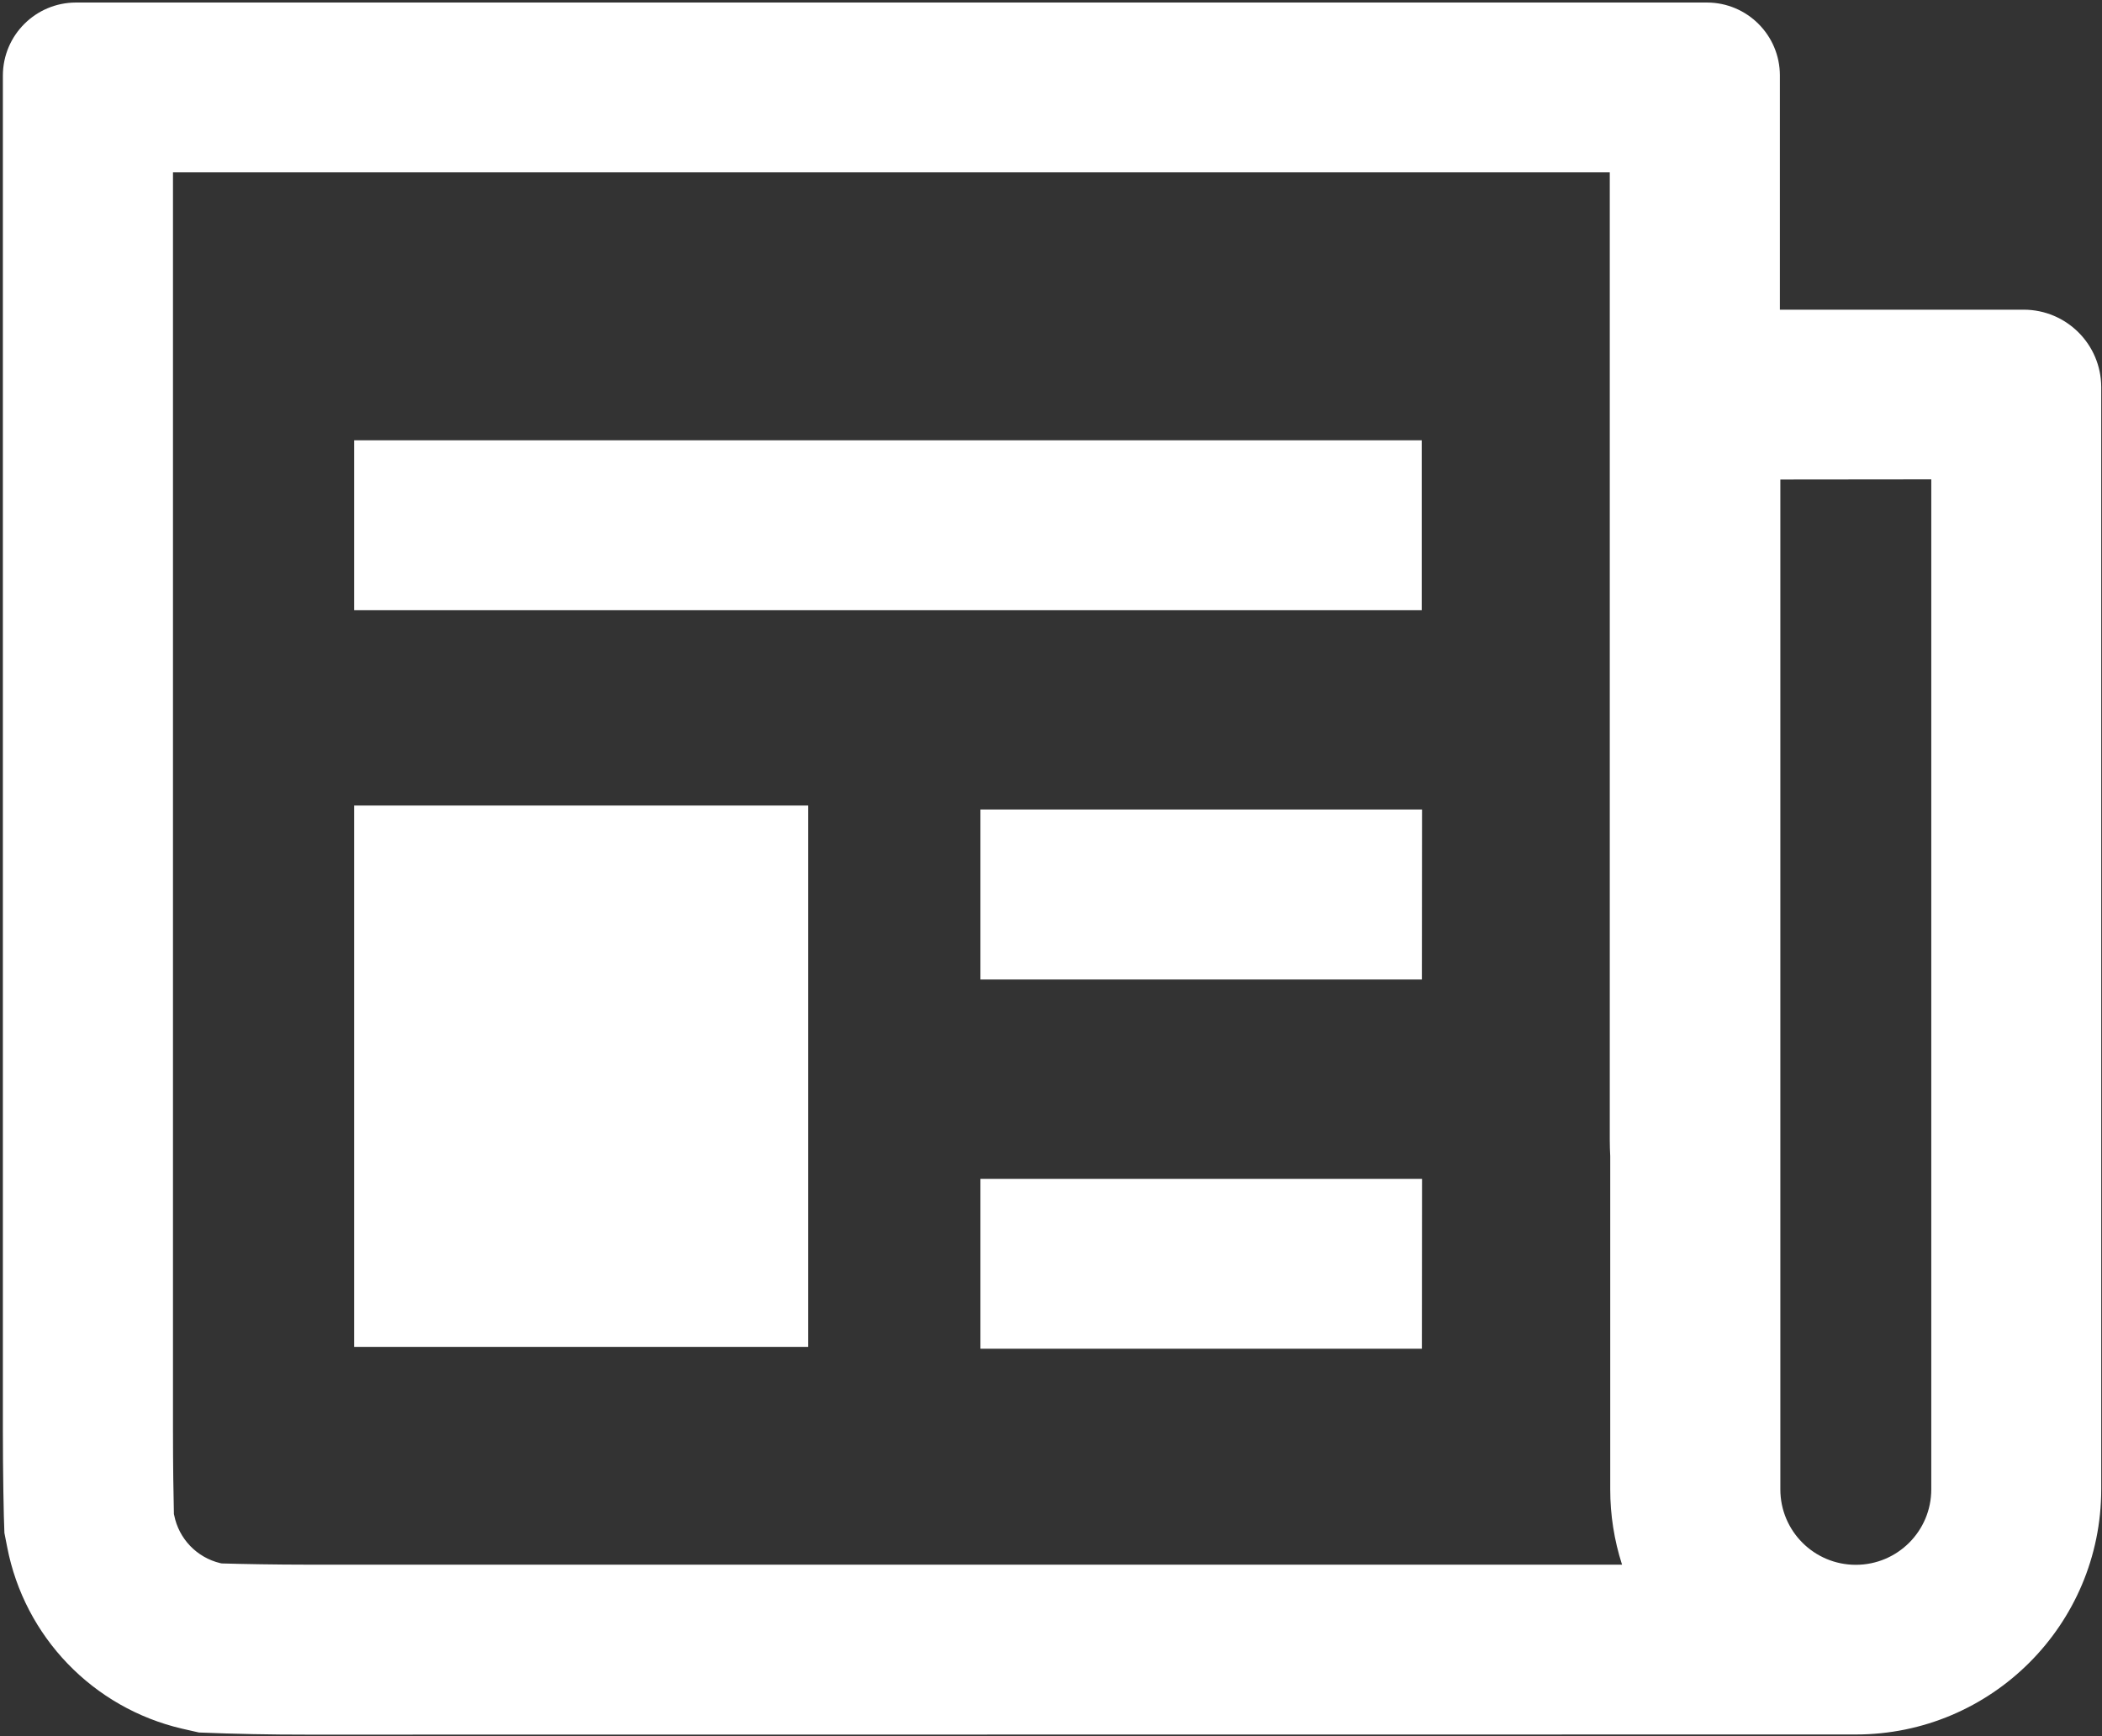 <?xml version="1.0" encoding="UTF-8"?>
<!-- Generated by Pixelmator Pro 3.5.11 -->
<svg width="512" height="423" viewBox="0 0 512 423" xmlns="http://www.w3.org/2000/svg">
    <rect x="0" y="0" width="512" height="423" fill="#333333" stroke="none"/>
    <path id="path1" fill="#ffffff" stroke="none" d="M 74.827 422.58 C 66.032 422.589 57.237 422.415 48.449 422.057 L 44.339 421.124 C 22.647 416.071 5.959 398.736 1.747 376.877 L 1.074 373.442 C 0.887 369.484 0.701 358.283 0.701 348.537 L 0.701 18.352 C 0.742 8.559 8.686 0.637 18.485 0.616 L 415.793 0.616 C 425.586 0.637 433.519 8.565 433.54 18.352 L 433.54 75.443 L 492.983 75.443 C 503.366 75.484 511.772 83.885 511.813 94.261 L 511.813 362.801 C 511.813 395.795 485.049 422.543 452.034 422.543 Z M 74.827 381.171 L 395.094 381.171 C 393.184 375.248 392.214 369.062 392.217 362.838 L 392.217 281.664 C 392.146 280.308 392.108 278.951 392.105 277.594 L 392.105 41.987 L 42.135 41.987 L 42.135 348.537 C 42.135 356.677 42.247 364.593 42.359 368.85 L 42.434 369.148 C 43.572 374.886 47.95 379.436 53.643 380.798 L 54.016 380.873 C 58.985 381.022 67.392 381.171 74.827 381.171 Z M 346.299 107.255 L 86.26 107.255 L 86.26 148.664 L 346.299 148.664 Z M 196.851 196.233 L 86.26 196.233 L 86.26 328.113 L 196.851 328.113 Z M 346.374 197.204 L 238.809 197.204 L 238.809 238.613 L 346.337 238.613 Z M 346.374 287.19 L 238.809 287.19 L 238.809 328.561 L 346.337 328.561 Z M 433.652 116.814 L 433.652 362.838 C 433.652 372.984 441.882 381.209 452.034 381.209 C 462.186 381.209 470.416 372.984 470.416 362.838 L 470.416 116.777 Z"/>
</svg>
